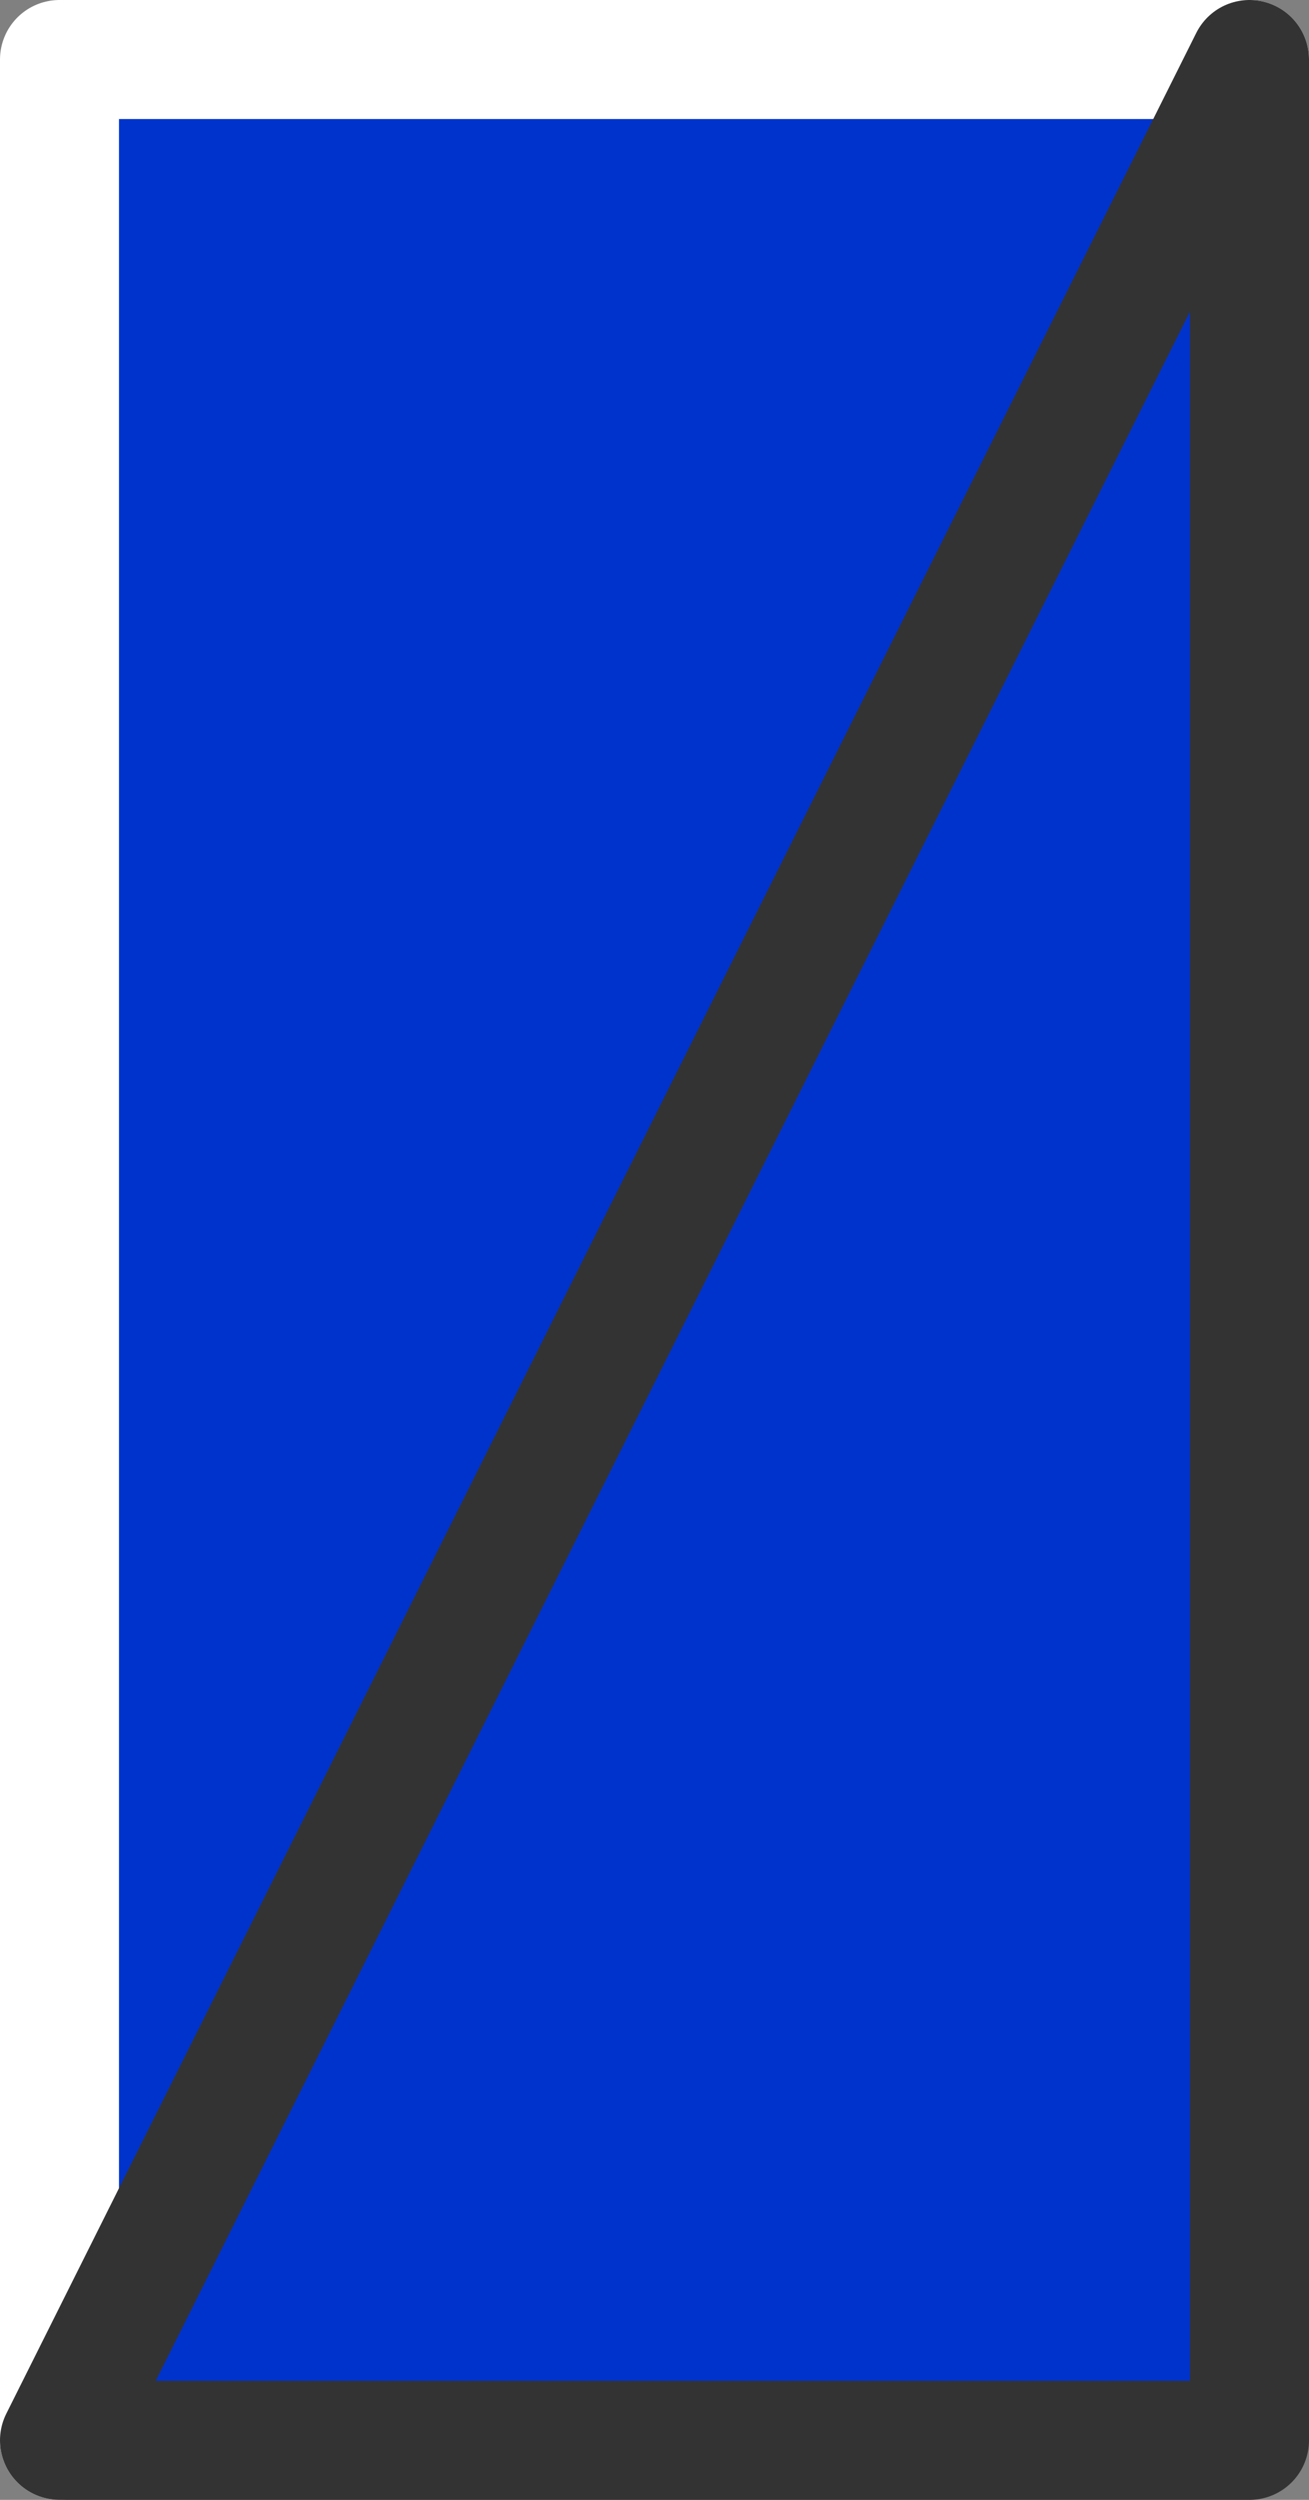 <?xml version="1.0" encoding="UTF-8" standalone="no"?>
<svg xmlns:xlink="http://www.w3.org/1999/xlink" height="21.0px" width="11.0px" xmlns="http://www.w3.org/2000/svg">
  <rect width="100%" height="100%" fill="#808080" stroke="none"/>
  <g transform="matrix(1.0, 0.0, 0.0, 1.0, 5.5, 10.5)">
    <path d="M5.0 -10.0 L5.0 10.0 -5.0 10.0 -5.0 -10.0 5.0 -10.0" fill="#0033cc" fill-rule="evenodd" stroke="none"/>
    <path d="M-5.0 10.0 L-5.0 -10.0 5.0 -10.0" fill="none" stroke="#ffffff" stroke-linecap="round" stroke-linejoin="round" stroke-width="1.0"/>
    <path d="M5.0 -10.0 L5.0 10.0 -5.0 10.0 Z" fill="none" stroke="#333333" stroke-linecap="round" stroke-linejoin="round" stroke-width="1.0"/>
  </g>
</svg>
